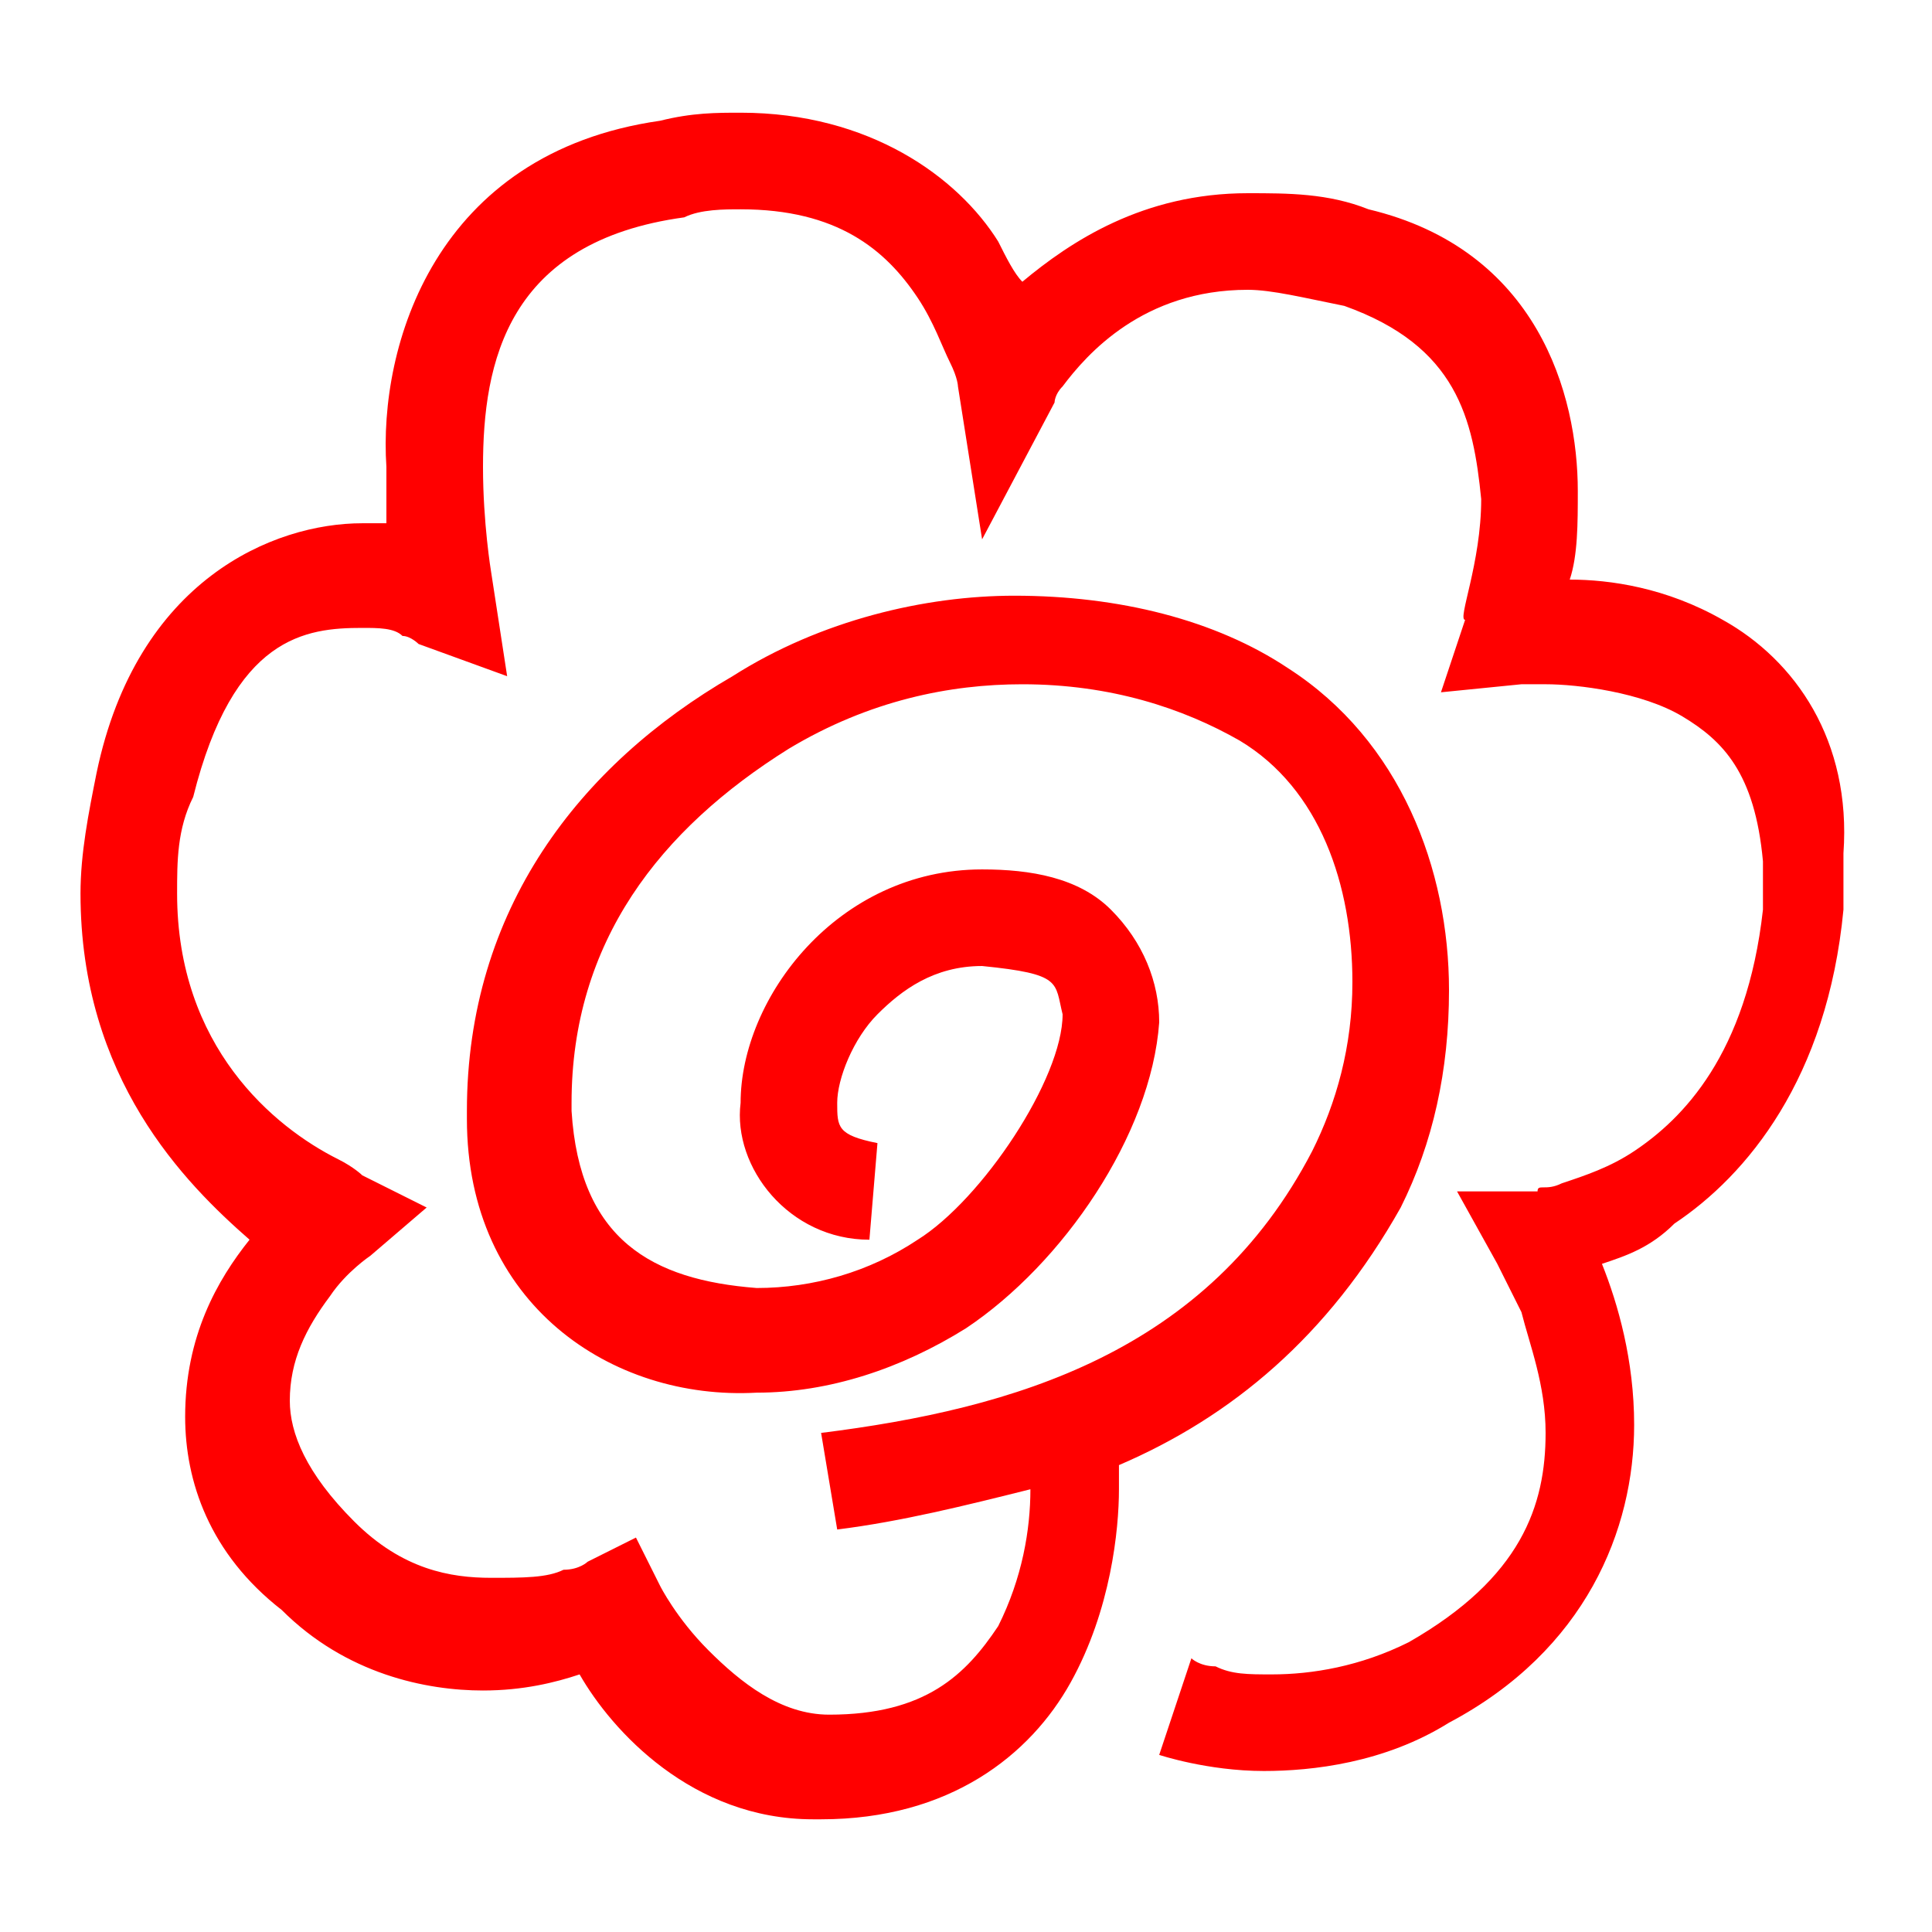 <?xml version="1.0" encoding="utf-8"?>
<!-- Generator: Adobe Illustrator 23.0.3, SVG Export Plug-In . SVG Version: 6.00 Build 0)  -->
<svg version="1.1" id="レイヤー_2" xmlns="http://www.w3.org/2000/svg" xmlns:xlink="http://www.w3.org/1999/xlink" x="0px"
	 y="0px" viewBox="0 0 24 24" style="enable-background:new 0 0 24 24;" xml:space="preserve">
<style type="text/css">
	.st0{fill:#FF0000;}
</style>
<path class="st0" d="M21.4,7.7c-0.7-0.4-1.4-0.5-1.9-0.5c0.1-0.3,0.1-0.7,0.1-1.1c0-1.2-0.5-3-2.6-3.5c-0.5-0.2-1-0.2-1.5-0.2
	c-1.3,0-2.2,0.6-2.8,1.1c-0.1-0.1-0.2-0.3-0.3-0.5c-0.5-0.8-1.6-1.6-3.2-1.6c-0.3,0-0.6,0-1,0.1C5.4,1.9,4.7,4.3,4.8,5.8
	c0,0.2,0,0.5,0,0.7c-0.1,0-0.2,0-0.3,0c-1.1,0-2.8,0.7-3.3,3.1C1.1,10.1,1,10.6,1,11.1c0,2.3,1.3,3.6,2.1,4.3
	c-0.4,0.5-0.8,1.2-0.8,2.2c0,0.8,0.3,1.7,1.2,2.4c0.8,0.8,1.8,1,2.5,1c0.5,0,0.9-0.1,1.2-0.2c0.4,0.7,1.4,1.8,2.9,1.8c0,0,0,0,0.1,0
	c1.6,0,2.6-0.8,3.1-1.7c0.5-0.9,0.6-1.9,0.6-2.4c0-0.1,0-0.2,0-0.3c1.4-0.6,2.6-1.6,3.5-3.2c0.4-0.8,0.6-1.7,0.6-2.7
	c0-1.5-0.6-3.1-2-4c-0.9-0.6-2.1-0.9-3.4-0.9c-1.1,0-2.4,0.3-3.5,1c-1.9,1.1-3.3,2.9-3.3,5.4c0,0.1,0,0.1,0,0.1
	c0,2.3,1.8,3.5,3.6,3.4c0.9,0,1.8-0.3,2.6-0.8c1.2-0.8,2.3-2.4,2.4-3.8c0-0.5-0.2-1-0.6-1.4c-0.4-0.4-1-0.5-1.6-0.5
	c-1.8,0-3,1.6-3,2.9c-0.1,0.8,0.6,1.7,1.6,1.7l0.1-1.2h0c-0.5-0.1-0.5-0.2-0.5-0.5c0-0.3,0.2-0.8,0.5-1.1c0.3-0.3,0.7-0.6,1.3-0.6
	c1,0.1,0.9,0.2,1,0.6c0,0.8-1,2.3-1.8,2.8c-0.6,0.4-1.3,0.6-2,0.6c-1.3-0.1-2.2-0.6-2.3-2.2c0,0,0-0.1,0-0.1c0-2,1.1-3.4,2.7-4.4
	c1-0.6,2-0.8,2.9-0.8c1.1,0,2,0.3,2.7,0.7c1,0.6,1.4,1.8,1.4,3c0,0.8-0.2,1.5-0.5,2.1c-1.3,2.5-3.7,3.2-6.1,3.5l0.2,1.2
	c0.8-0.1,1.6-0.3,2.4-0.5c0,0.5-0.1,1.1-0.4,1.7c-0.4,0.6-0.9,1.1-2.1,1.1c-0.6,0-1.1-0.4-1.5-0.8c-0.4-0.4-0.6-0.8-0.6-0.8
	l-0.3-0.6l-0.6,0.3c0,0-0.1,0.1-0.3,0.1c-0.2,0.1-0.5,0.1-0.9,0.1c-0.5,0-1.1-0.1-1.7-0.7c-0.6-0.6-0.8-1.1-0.8-1.5
	c0-0.5,0.2-0.9,0.5-1.3c0.2-0.3,0.5-0.5,0.5-0.5l0.7-0.6l-0.8-0.4c0,0-0.1-0.1-0.3-0.2C3.4,14,2.2,13,2.2,11.1c0-0.4,0-0.8,0.2-1.2
	c0.5-2,1.4-2.1,2.1-2.1c0.2,0,0.4,0,0.5,0.1c0.1,0,0.2,0.1,0.2,0.1l1.1,0.4L6.1,7.1c0,0-0.1-0.6-0.1-1.3c0-1.3,0.3-2.8,2.5-3.1
	C8.7,2.6,9,2.6,9.2,2.6c1.2,0,1.8,0.5,2.2,1.1c0.2,0.3,0.3,0.6,0.4,0.8c0.1,0.2,0.1,0.3,0.1,0.3l0.3,1.9l0.9-1.7c0,0,0-0.1,0.1-0.2
	c0.3-0.4,1-1.2,2.3-1.2c0.3,0,0.7,0.1,1.2,0.2c1.4,0.5,1.6,1.4,1.7,2.4c0,0.8-0.3,1.5-0.2,1.5l-0.3,0.9l1-0.1c0,0,0.1,0,0.3,0
	c0.4,0,1.2,0.1,1.7,0.4c0.5,0.3,0.9,0.7,1,1.8c0,0.2,0,0.4,0,0.6c-0.2,1.8-1,2.6-1.6,3c-0.3,0.2-0.6,0.3-0.9,0.4
	c-0.2,0.1-0.3,0-0.3,0.1l-1,0l0.5,0.9c0,0,0.1,0.2,0.3,0.6c0.1,0.4,0.3,0.9,0.3,1.5c0,0.9-0.3,1.8-1.7,2.6c-0.6,0.3-1.2,0.4-1.7,0.4
	c-0.3,0-0.5,0-0.7-0.1c-0.2,0-0.3-0.1-0.3-0.1l-0.4,1.2c0,0,0.6,0.2,1.3,0.2c0.6,0,1.5-0.1,2.3-0.6c1.7-0.9,2.3-2.4,2.3-3.7
	c0-0.8-0.2-1.5-0.4-2c0.3-0.1,0.6-0.2,0.9-0.5c0.9-0.6,1.9-1.8,2.1-3.9c0-0.2,0-0.5,0-0.7C23,9.2,22.3,8.2,21.4,7.7z"/>
<g>
</g>
</svg>
